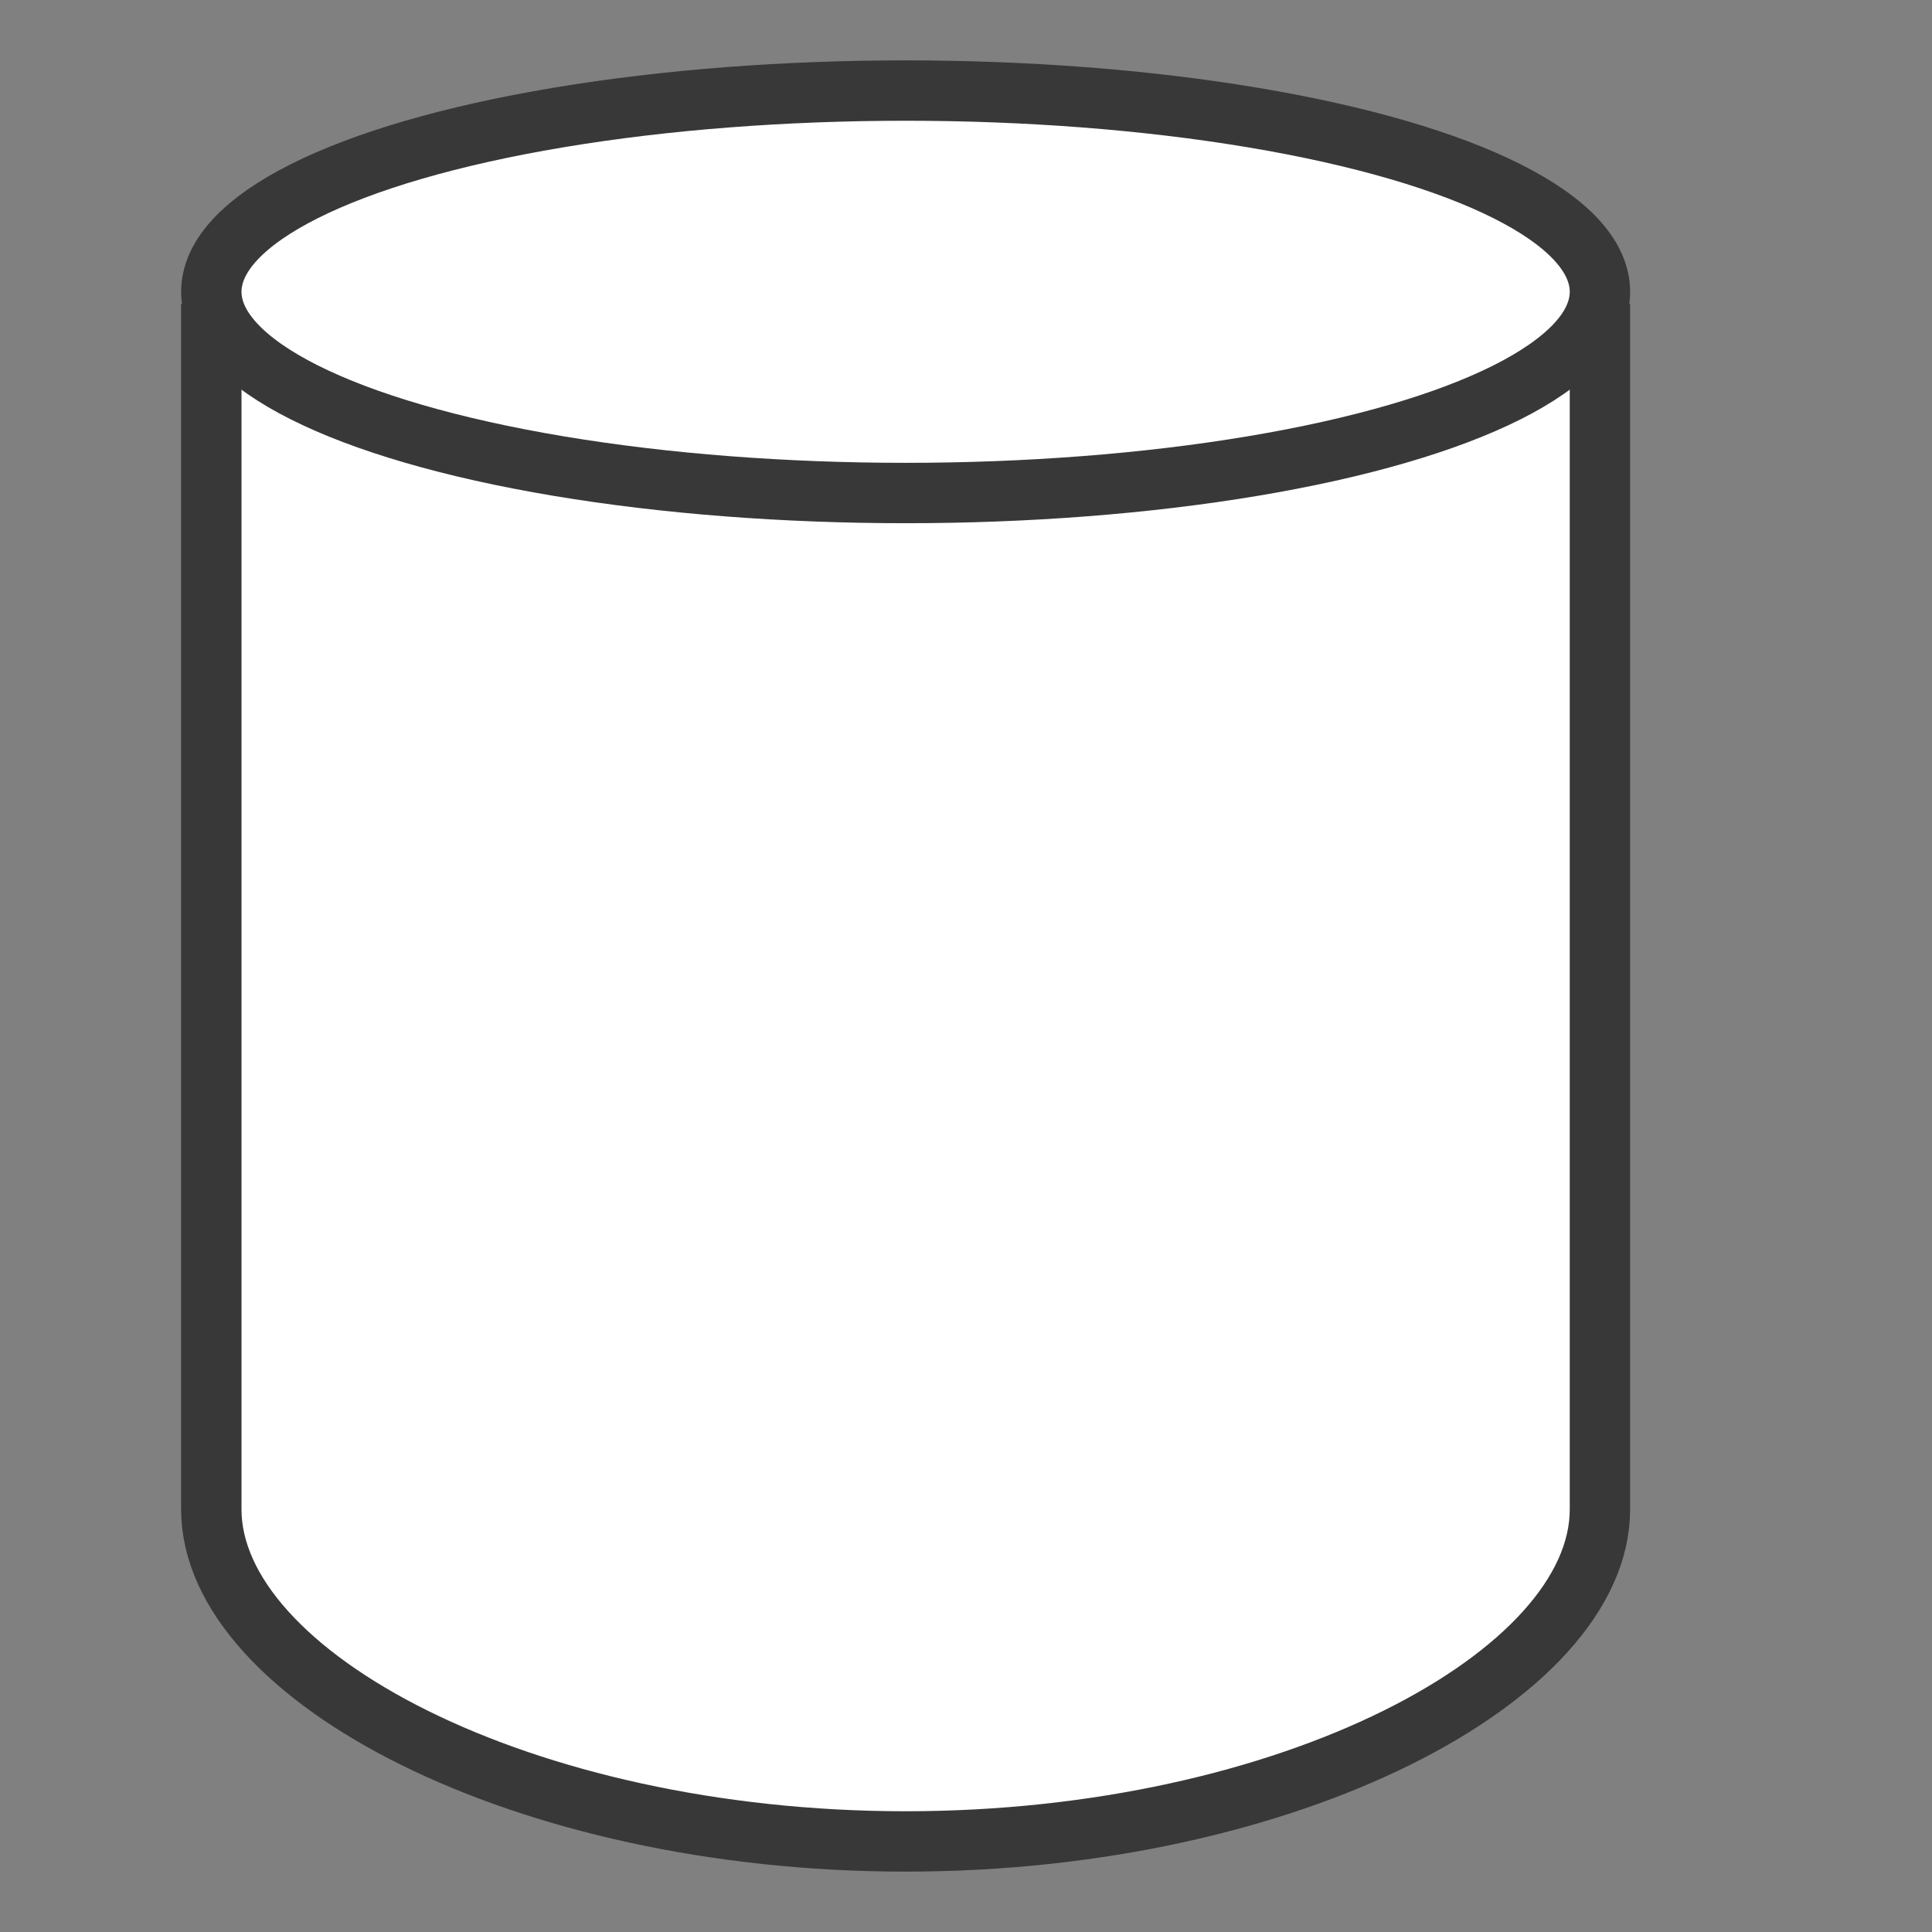 <?xml version="1.0" encoding="UTF-8"?>
<!DOCTYPE svg PUBLIC "-//W3C//DTD SVG 1.1//EN" "http://www.w3.org/Graphics/SVG/1.1/DTD/svg11.dtd">
<svg version="1.1" id="Layer_1" xmlns="http://www.w3.org/2000/svg" xmlns:xlink="http://www.w3.org/1999/xlink" x="0px" y="0px" width="32px" height="32px" viewBox="0 0 32 32" enable-background="new 0 0 32 32" xml:space="preserve">
  <rect x="0" y="0" width="32" height="32" fill="#808080" stroke="none"/>
  <g id="icon">
    <path d="M26.5,5.033V25c0,2.761,-5.149,5.5,-11.5,5.5S3.5,27.761,3.5,25V5.033" id="b" fill="#FFFFFF"/>
    <path d="M26.5,5.033V25c0,2.761,-5.149,5.5,-11.5,5.5S3.5,27.761,3.5,25V5.033" fill="none" stroke="#383838" stroke-width="1" stroke-miterlimit="50"/>
    <ellipse cx="15" cy="4.833" rx="11.5" ry="3.333" id="b" fill="#FFFFFF" stroke="#383838" stroke-width="1" stroke-miterlimit="50"/>
  </g>
</svg>
